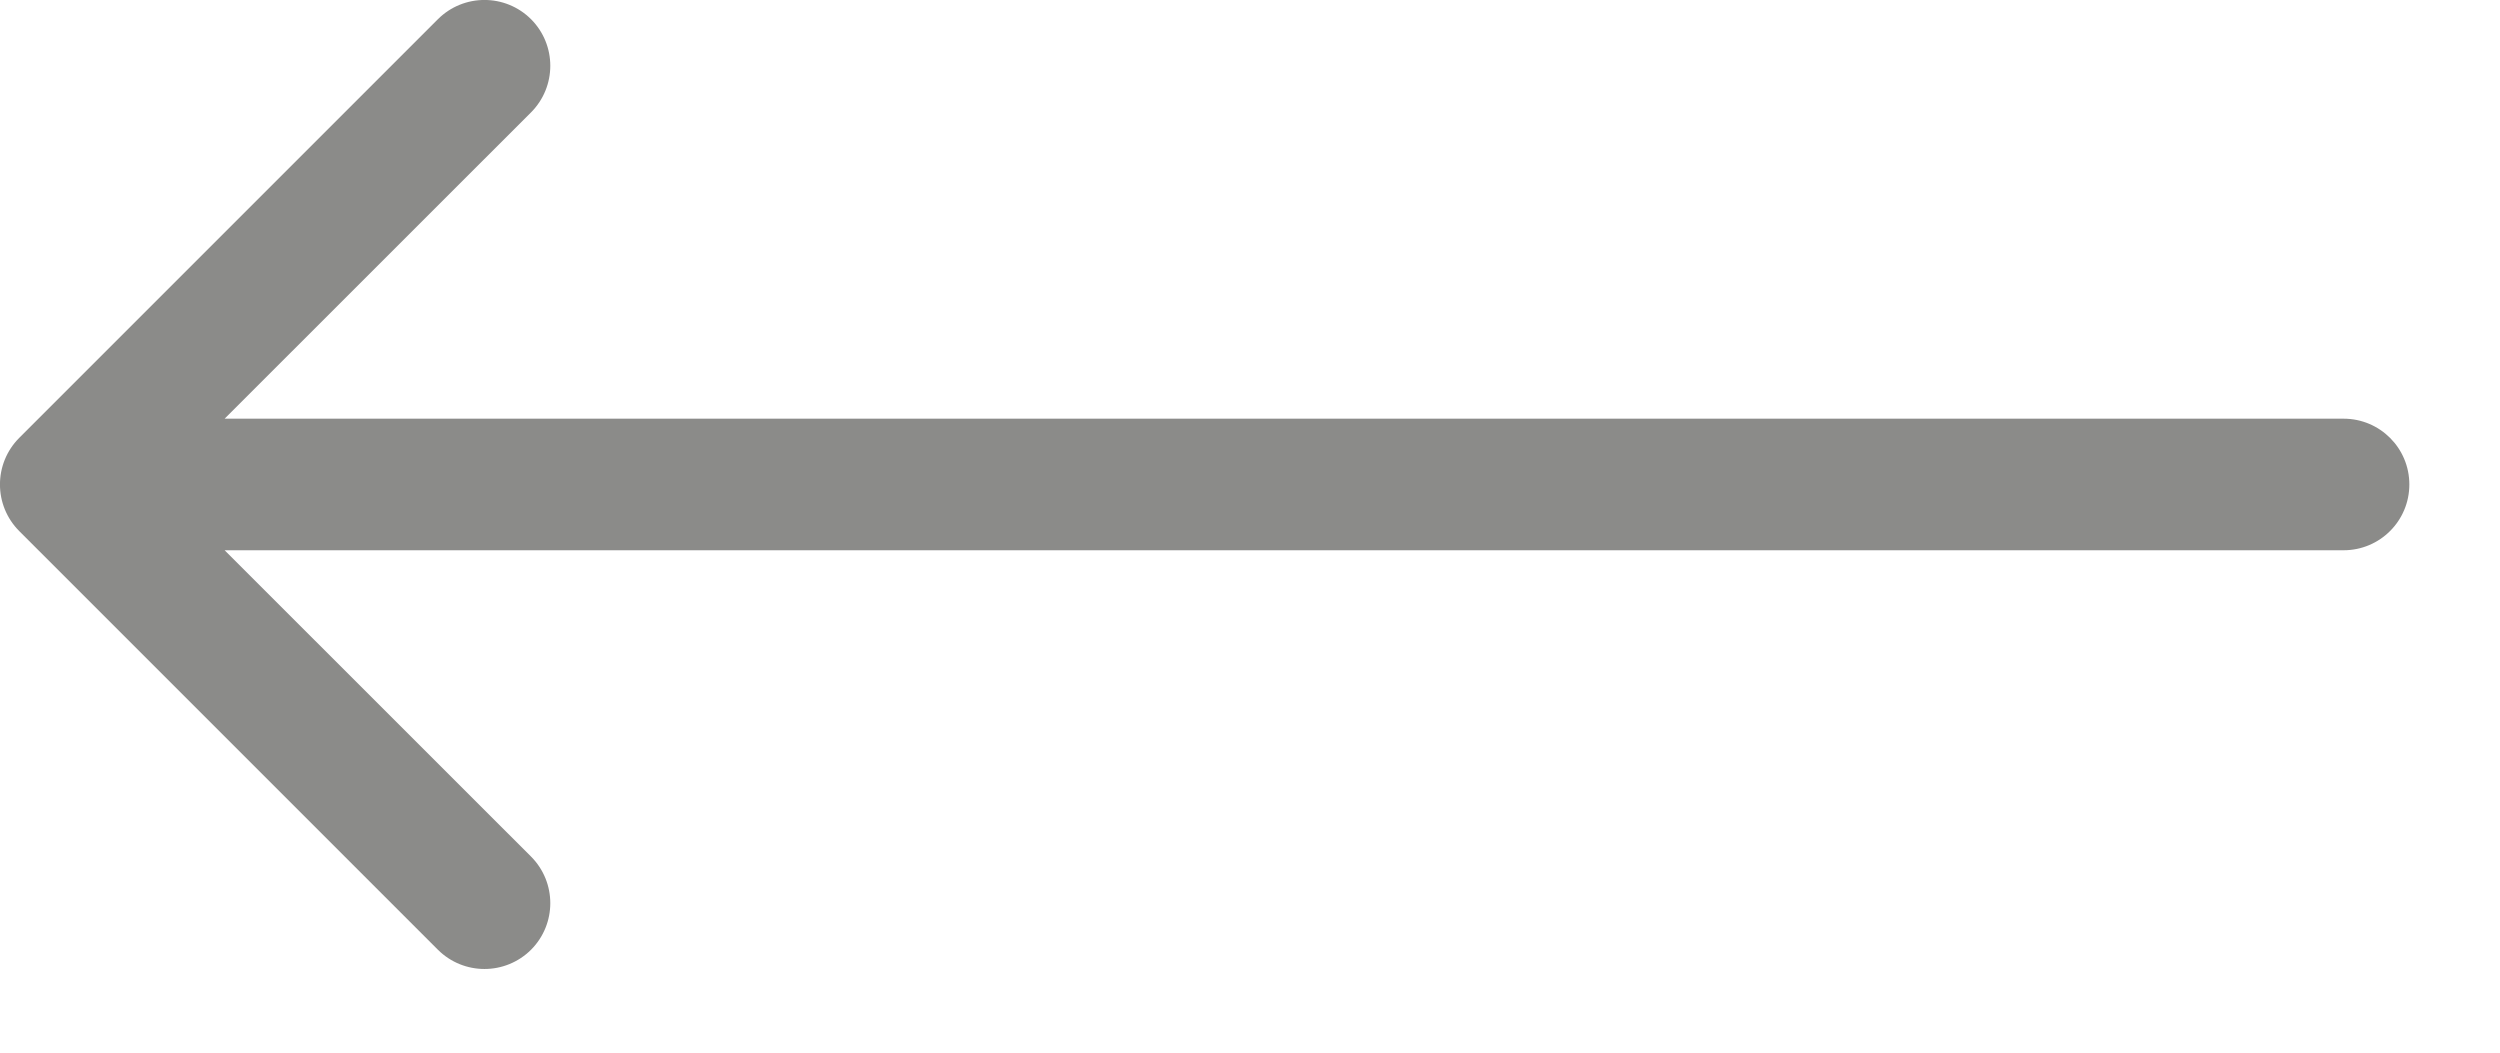 <?xml version="1.0" encoding="UTF-8"?> <svg xmlns="http://www.w3.org/2000/svg" width="19" height="8" viewBox="0 0 19 8" fill="none"><path d="M0.146 3.328C-0.049 3.524 -0.049 3.84 0.146 4.036L3.328 7.218C3.524 7.413 3.84 7.413 4.036 7.218C4.231 7.022 4.231 6.706 4.036 6.51L1.207 3.682L4.036 0.854C4.231 0.658 4.231 0.342 4.036 0.146C3.84 -0.049 3.524 -0.049 3.328 0.146L0.146 3.328ZM17.811 4.182C18.088 4.182 18.311 3.958 18.311 3.682C18.311 3.406 18.088 3.182 17.811 3.182V3.682V4.182ZM0.5 3.682V4.182H17.811V3.682V3.182H0.5V3.682Z" fill="#8B8B89"></path></svg> 